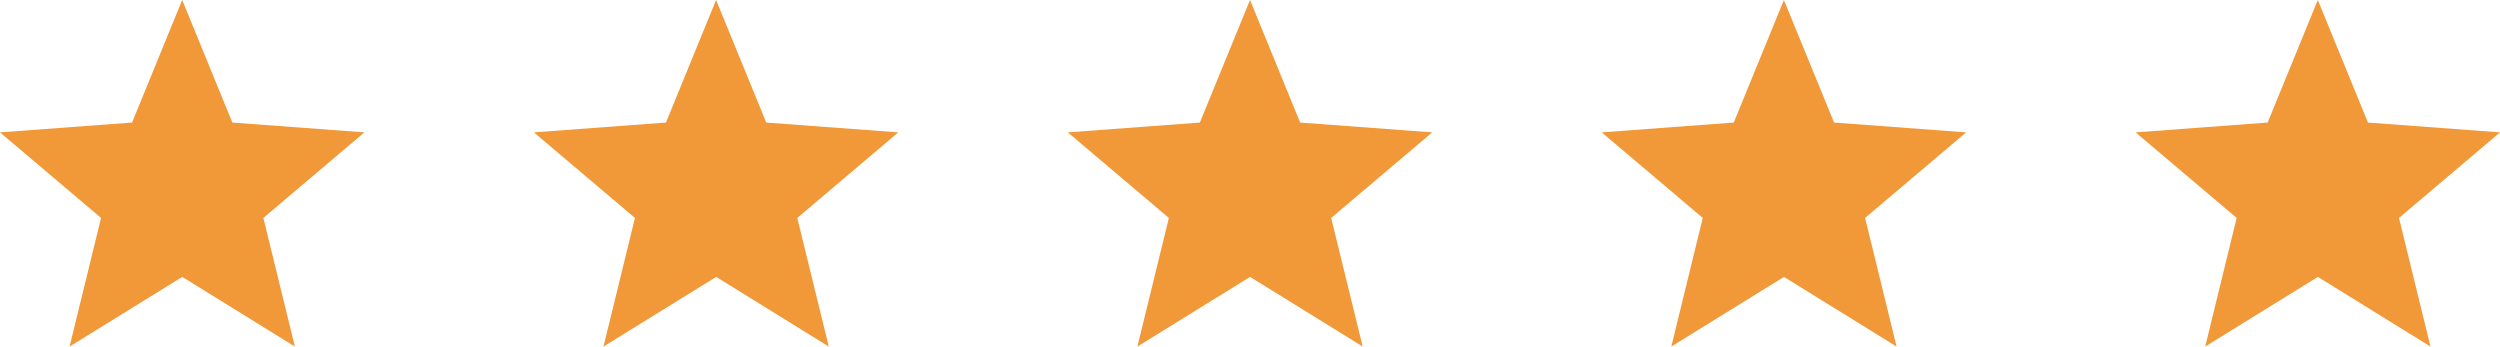 <svg xmlns="http://www.w3.org/2000/svg" id="review-stars" width="164.479" height="22.8" viewBox="0 0 164.479 22.8"><path id="Path_6124" data-name="Path 6124" d="M11.987,0l3.3,8.063,8.688.646-6.648,5.629L19.4,22.8l-7.408-4.583L4.579,22.8l2.07-8.462L0,8.709l8.688-.646Z" transform="translate(140.505)" fill="#f19838" fill-rule="evenodd"></path><path id="Path_6123" data-name="Path 6123" d="M11.987,0l3.3,8.063,8.688.646-6.648,5.629L19.4,22.8l-7.408-4.583L4.579,22.8l2.07-8.462L0,8.709l8.688-.646Z" transform="translate(105.379)" fill="#f19838" fill-rule="evenodd"></path><path id="Path_6122" data-name="Path 6122" d="M11.987,0l3.3,8.063,8.688.646-6.648,5.629L19.4,22.8l-7.408-4.583L4.579,22.8l2.07-8.462L0,8.709l8.688-.646Z" transform="translate(70.253)" fill="#f19838" fill-rule="evenodd"></path><path id="Path_6121" data-name="Path 6121" d="M11.987,0l3.3,8.063,8.688.646-6.648,5.629L19.4,22.8l-7.408-4.583L4.579,22.8l2.07-8.462L0,8.709l8.688-.646Z" transform="translate(35.126)" fill="#f19838" fill-rule="evenodd"></path><path id="Path_6120" data-name="Path 6120" d="M11.987,0l3.3,8.063,8.688.646-6.648,5.629L19.4,22.8l-7.408-4.583L4.579,22.8l2.07-8.462L0,8.709l8.688-.646Z" fill="#f19838" fill-rule="evenodd"></path></svg>